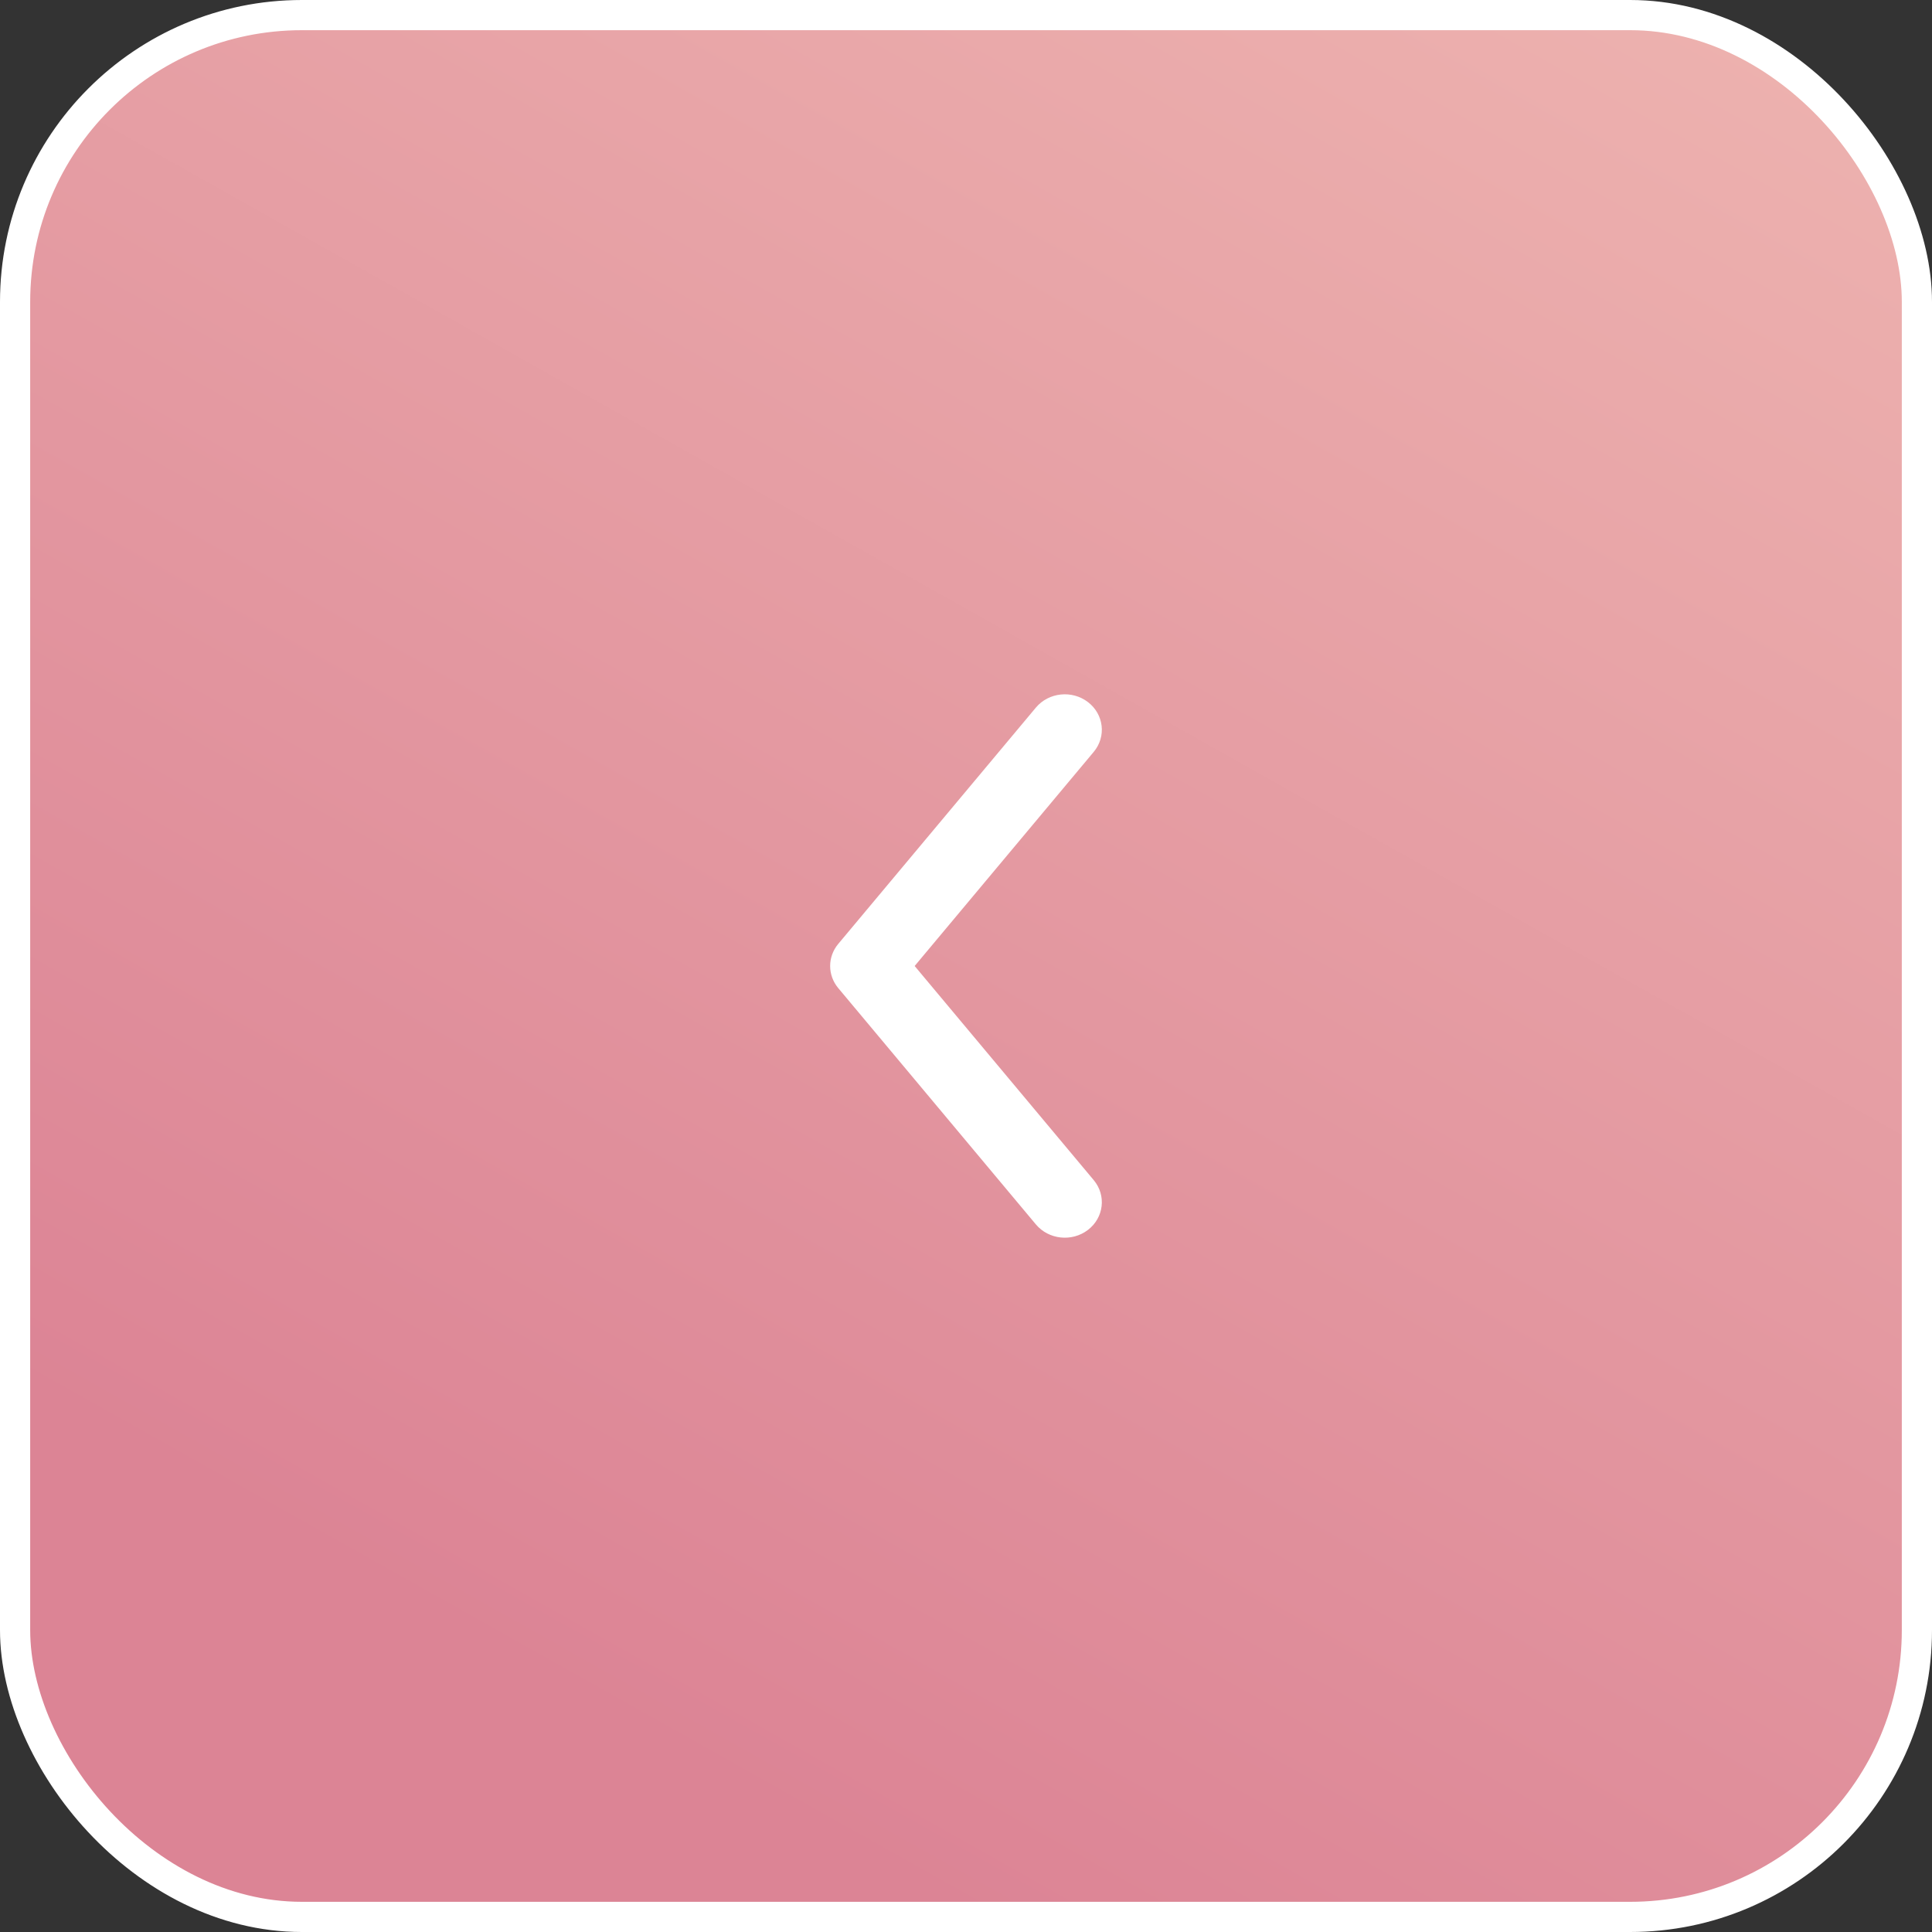 <?xml version="1.0" encoding="UTF-8"?> <svg xmlns="http://www.w3.org/2000/svg" width="64" height="64" viewBox="0 0 64 64" fill="none"><rect x="0" y="0" width="64" height="64" fill="#333333" stroke="none"/><rect x="0.5" y="0.5" width="63" height="63" rx="9.5" fill="url(#paint0_linear_296_560)"></rect><rect x="0.5" y="0.5" width="63" height="63" rx="9.5" stroke="white"></rect><path fill-rule="evenodd" clip-rule="evenodd" d="M36.039 23.257C36.569 23.662 36.654 24.401 36.231 24.907L30.299 32L36.231 39.093C36.654 39.599 36.569 40.338 36.039 40.743C35.51 41.148 34.738 41.066 34.314 40.559L27.769 32.733C27.41 32.305 27.41 31.695 27.769 31.267L34.314 23.441C34.738 22.934 35.51 22.852 36.039 23.257Z" fill="white"></path><defs><linearGradient id="paint0_linear_296_560" x1="18.863" y1="56.2" x2="55.97" y2="-9.788" gradientUnits="userSpaceOnUse"><stop stop-color="#DC8495"></stop><stop offset="1" stop-color="#EFB7B2"></stop></linearGradient></defs></svg> 
